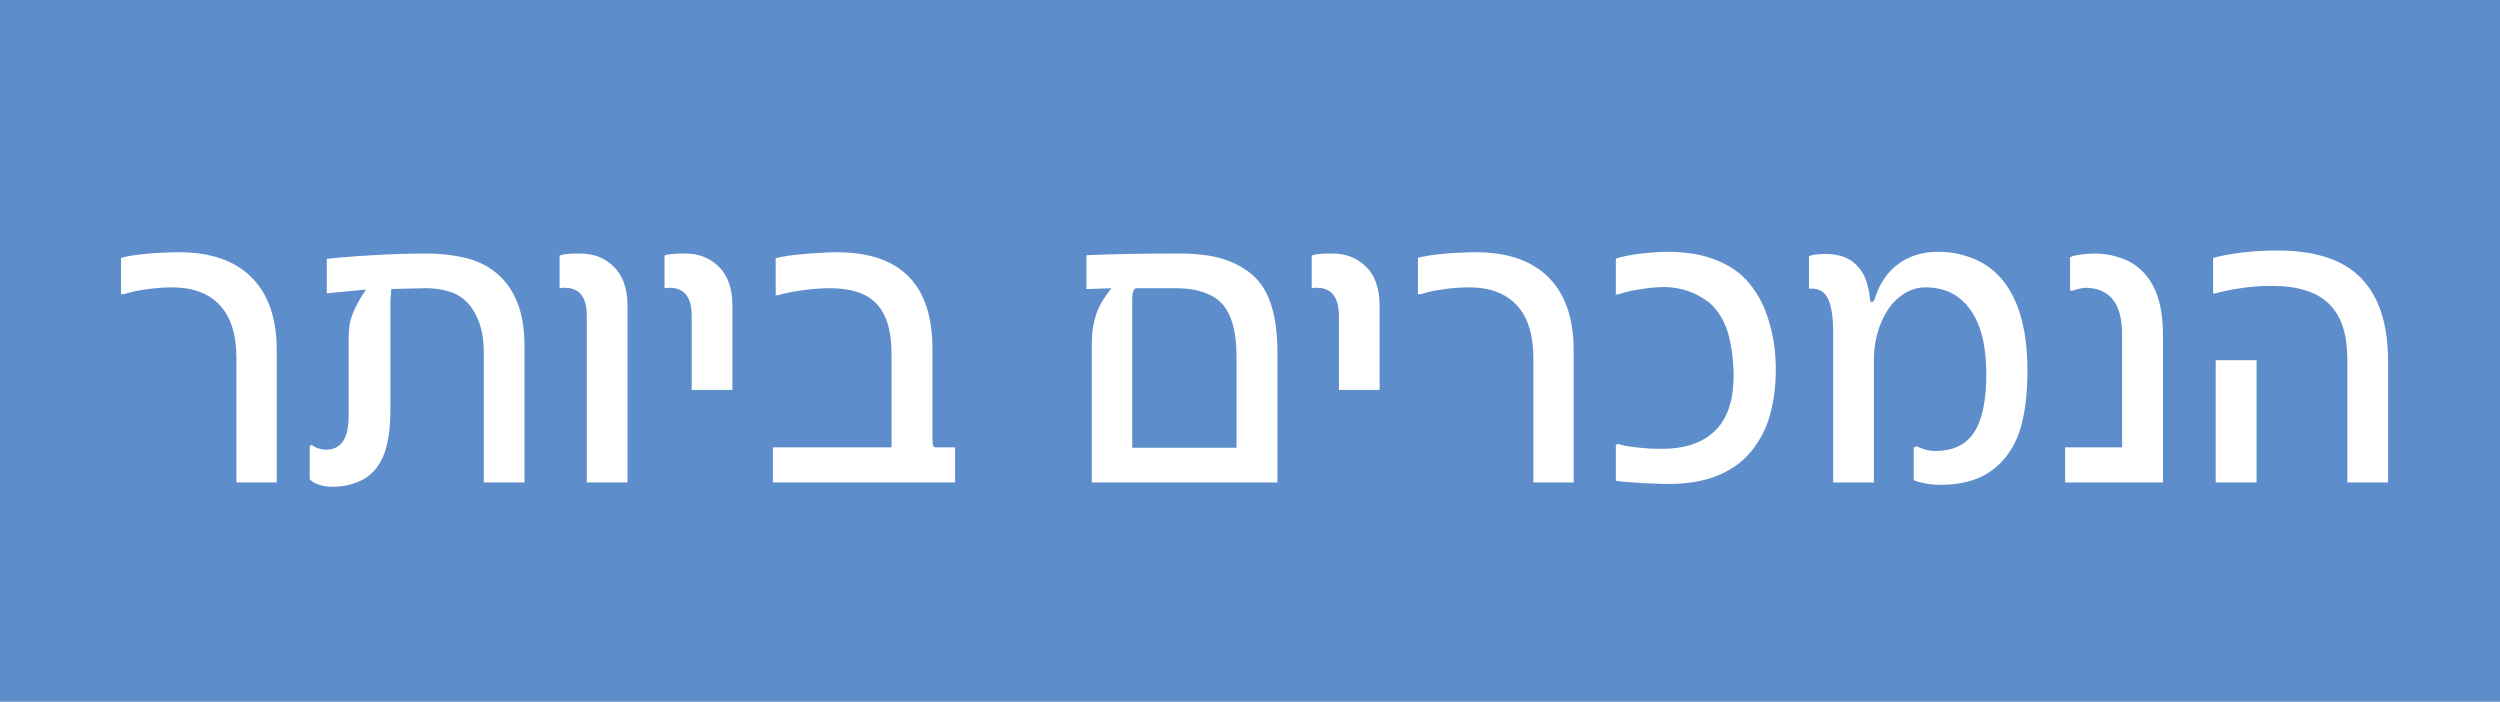 <svg width="57" height="16" viewBox="0 0 57 16" fill="none" xmlns="http://www.w3.org/2000/svg">
<rect width="57" height="16" fill="#5E8DCC"/>
<path d="M6.309 11H5.391V8.178C5.391 7.631 5.264 7.224 5.01 6.957C4.759 6.687 4.396 6.552 3.921 6.552C3.813 6.552 3.704 6.557 3.594 6.566C3.483 6.576 3.379 6.589 3.281 6.605C3.184 6.618 3.094 6.635 3.013 6.654C2.935 6.674 2.869 6.692 2.817 6.708H2.759V5.878C2.834 5.858 2.923 5.84 3.027 5.824C3.132 5.808 3.242 5.795 3.359 5.785C3.477 5.772 3.597 5.764 3.721 5.761C3.844 5.754 3.965 5.751 4.082 5.751C4.727 5.751 5.236 5.904 5.61 6.21C6.076 6.591 6.309 7.182 6.309 7.982V11ZM11.958 11H11.03V8.056C11.03 7.769 10.993 7.528 10.918 7.333C10.843 7.138 10.747 6.985 10.63 6.874C10.513 6.76 10.374 6.682 10.215 6.64C10.059 6.594 9.891 6.571 9.712 6.571C9.64 6.571 9.564 6.573 9.482 6.576C9.401 6.576 9.323 6.578 9.248 6.581C9.173 6.581 9.106 6.583 9.048 6.586C8.989 6.586 8.947 6.588 8.921 6.591C8.918 6.627 8.914 6.667 8.911 6.713C8.908 6.752 8.905 6.801 8.901 6.859C8.901 6.915 8.901 6.978 8.901 7.05V9.354C8.901 9.66 8.874 9.927 8.818 10.155C8.763 10.383 8.669 10.574 8.535 10.727C8.421 10.854 8.281 10.946 8.115 11.005C7.952 11.067 7.778 11.098 7.593 11.098C7.459 11.098 7.345 11.08 7.251 11.044C7.16 11.011 7.096 10.971 7.061 10.922V10.18L7.109 10.141C7.145 10.176 7.194 10.204 7.256 10.224C7.318 10.243 7.376 10.253 7.432 10.253C7.777 10.253 7.949 9.997 7.949 9.486V7.743C7.949 7.639 7.954 7.545 7.964 7.46C7.974 7.375 7.993 7.291 8.022 7.206C8.052 7.121 8.091 7.032 8.14 6.938C8.192 6.84 8.26 6.728 8.345 6.601C8.185 6.617 8.035 6.632 7.896 6.645C7.756 6.658 7.607 6.672 7.451 6.688V5.902C7.585 5.886 7.741 5.871 7.92 5.858C8.102 5.842 8.294 5.829 8.496 5.819C8.698 5.806 8.905 5.797 9.116 5.79C9.328 5.784 9.53 5.78 9.722 5.78C10.015 5.78 10.295 5.81 10.562 5.868C10.829 5.927 11.06 6.029 11.255 6.176C11.483 6.345 11.657 6.571 11.777 6.854C11.898 7.134 11.958 7.478 11.958 7.885V11ZM14.307 11H13.379V7.201C13.379 6.775 13.213 6.562 12.881 6.562H12.817C12.801 6.565 12.788 6.568 12.778 6.571C12.769 6.571 12.762 6.571 12.759 6.571V5.829C12.821 5.797 12.967 5.78 13.198 5.78H13.227C13.514 5.78 13.755 5.867 13.95 6.039C14.188 6.247 14.307 6.555 14.307 6.962V11ZM16.699 8.891H15.771V7.211C15.771 6.778 15.605 6.562 15.273 6.562H15.21C15.194 6.565 15.181 6.568 15.171 6.571C15.161 6.571 15.155 6.571 15.151 6.571V5.829C15.213 5.797 15.36 5.78 15.591 5.78H15.62C15.91 5.78 16.151 5.867 16.343 6.039C16.466 6.143 16.556 6.273 16.611 6.43C16.67 6.583 16.699 6.76 16.699 6.962V8.891ZM21.777 11H17.622V10.199H20.327V9.711V8.061C20.327 7.504 20.194 7.107 19.927 6.869C19.709 6.671 19.369 6.571 18.906 6.571C18.805 6.571 18.696 6.576 18.579 6.586C18.462 6.596 18.35 6.609 18.242 6.625C18.135 6.641 18.035 6.659 17.944 6.679C17.856 6.695 17.79 6.713 17.744 6.732H17.686V5.888C17.757 5.868 17.845 5.85 17.949 5.834C18.057 5.818 18.172 5.805 18.296 5.795C18.423 5.782 18.553 5.772 18.686 5.766C18.82 5.756 18.95 5.751 19.077 5.751C20.532 5.751 21.26 6.487 21.26 7.958V9.828C21.26 9.913 21.26 9.979 21.26 10.028C21.263 10.077 21.266 10.115 21.27 10.141C21.276 10.163 21.284 10.18 21.294 10.19C21.304 10.196 21.317 10.199 21.333 10.199H21.777V11ZM29.126 11H24.893V7.802C24.893 7.593 24.924 7.39 24.985 7.191C25.05 6.99 25.169 6.783 25.342 6.571L24.77 6.591V5.819C25.047 5.806 25.36 5.797 25.708 5.79C26.056 5.784 26.447 5.78 26.88 5.78C27.27 5.78 27.598 5.819 27.861 5.897C28.125 5.976 28.353 6.096 28.545 6.259C28.75 6.435 28.898 6.672 28.989 6.972C29.08 7.268 29.126 7.624 29.126 8.041V11ZM28.193 10.209V8.129C28.193 7.523 28.065 7.104 27.808 6.869C27.736 6.807 27.658 6.757 27.573 6.718C27.489 6.679 27.401 6.648 27.31 6.625C27.222 6.602 27.132 6.588 27.041 6.581C26.953 6.575 26.87 6.571 26.792 6.571H25.913C25.848 6.571 25.815 6.658 25.815 6.83V10.209H28.193ZM31.455 8.891H30.527V7.211C30.527 6.778 30.361 6.562 30.029 6.562H29.966C29.95 6.565 29.936 6.568 29.927 6.571C29.917 6.571 29.91 6.571 29.907 6.571V5.829C29.969 5.797 30.116 5.78 30.347 5.78H30.376C30.666 5.78 30.907 5.867 31.099 6.039C31.222 6.143 31.312 6.273 31.367 6.43C31.426 6.583 31.455 6.76 31.455 6.962V8.891ZM35.879 11H34.961V8.178C34.961 7.631 34.834 7.224 34.58 6.957C34.329 6.687 33.967 6.552 33.491 6.552C33.384 6.552 33.275 6.557 33.164 6.566C33.053 6.576 32.949 6.589 32.852 6.605C32.754 6.618 32.664 6.635 32.583 6.654C32.505 6.674 32.44 6.692 32.388 6.708H32.329V5.878C32.404 5.858 32.493 5.84 32.598 5.824C32.702 5.808 32.812 5.795 32.93 5.785C33.047 5.772 33.167 5.764 33.291 5.761C33.415 5.754 33.535 5.751 33.652 5.751C34.297 5.751 34.806 5.904 35.181 6.21C35.646 6.591 35.879 7.182 35.879 7.982V11ZM40.488 8.417C40.488 8.788 40.446 9.13 40.361 9.442C40.28 9.755 40.133 10.04 39.922 10.297C39.808 10.437 39.678 10.554 39.531 10.648C39.388 10.743 39.235 10.819 39.072 10.878C38.91 10.933 38.74 10.974 38.565 11C38.392 11.023 38.218 11.034 38.042 11.034C37.918 11.034 37.793 11.031 37.666 11.024C37.542 11.021 37.425 11.015 37.315 11.005C37.207 10.998 37.111 10.992 37.026 10.985C36.942 10.976 36.88 10.967 36.841 10.961V10.146L36.885 10.121C36.937 10.137 37.004 10.154 37.085 10.17C37.166 10.183 37.253 10.194 37.344 10.204C37.438 10.214 37.533 10.222 37.627 10.229C37.725 10.232 37.812 10.233 37.891 10.233C38.425 10.233 38.833 10.092 39.116 9.809C39.399 9.525 39.536 9.089 39.526 8.5C39.52 8.217 39.487 7.953 39.429 7.709C39.373 7.462 39.273 7.245 39.126 7.06C39.048 6.962 38.957 6.881 38.852 6.815C38.748 6.747 38.639 6.692 38.525 6.649C38.411 6.607 38.294 6.578 38.174 6.562C38.057 6.545 37.946 6.54 37.842 6.547C37.695 6.553 37.534 6.571 37.358 6.601C37.186 6.627 37.033 6.664 36.899 6.713H36.841V5.897C36.899 5.875 36.973 5.855 37.06 5.839C37.152 5.819 37.249 5.803 37.353 5.79C37.458 5.774 37.568 5.762 37.685 5.756C37.803 5.746 37.92 5.741 38.037 5.741C38.2 5.741 38.363 5.753 38.525 5.775C38.688 5.795 38.846 5.831 38.999 5.883C39.152 5.932 39.297 5.997 39.434 6.078C39.574 6.16 39.699 6.259 39.81 6.376C40.044 6.63 40.215 6.936 40.322 7.294C40.433 7.649 40.488 8.023 40.488 8.417ZM46.226 8.461C46.226 8.907 46.185 9.298 46.103 9.633C46.022 9.968 45.884 10.248 45.688 10.473C45.509 10.678 45.301 10.826 45.063 10.917C44.829 11.008 44.554 11.054 44.238 11.054C44.118 11.054 43.999 11.042 43.882 11.02C43.768 10.997 43.685 10.972 43.633 10.946V10.204L43.701 10.175C43.76 10.204 43.827 10.23 43.901 10.253C43.98 10.273 44.054 10.282 44.126 10.282C44.53 10.282 44.824 10.141 45.01 9.857C45.195 9.574 45.288 9.132 45.288 8.529C45.288 7.885 45.166 7.395 44.922 7.06C44.681 6.721 44.341 6.552 43.901 6.552C43.687 6.552 43.486 6.627 43.301 6.776C43.115 6.923 42.967 7.144 42.856 7.44C42.769 7.681 42.725 7.935 42.725 8.202V11H41.797V7.602C41.797 7.243 41.759 6.985 41.685 6.825C41.613 6.662 41.486 6.581 41.304 6.581H41.245V5.849C41.271 5.829 41.318 5.814 41.387 5.805C41.458 5.795 41.535 5.79 41.616 5.79C41.912 5.79 42.142 5.867 42.305 6.02C42.419 6.13 42.498 6.252 42.544 6.386C42.59 6.516 42.62 6.661 42.637 6.82C42.637 6.866 42.653 6.889 42.685 6.889C42.692 6.885 42.702 6.879 42.715 6.869C42.728 6.856 42.738 6.837 42.744 6.811C42.855 6.462 43.035 6.197 43.286 6.015C43.537 5.832 43.84 5.741 44.194 5.741C44.458 5.741 44.709 5.787 44.946 5.878C45.187 5.969 45.391 6.101 45.557 6.273C46.003 6.729 46.226 7.458 46.226 8.461ZM49.316 11H47.085V10.199H48.384V7.621C48.384 7.266 48.312 7.001 48.169 6.825C48.026 6.649 47.817 6.562 47.544 6.562C47.508 6.562 47.459 6.57 47.398 6.586C47.336 6.599 47.285 6.614 47.246 6.63L47.197 6.62V5.868C47.243 5.839 47.321 5.818 47.432 5.805C47.546 5.788 47.66 5.78 47.773 5.78C47.969 5.78 48.164 5.814 48.359 5.883C48.555 5.948 48.722 6.054 48.862 6.2C49.022 6.366 49.137 6.57 49.209 6.811C49.281 7.048 49.316 7.328 49.316 7.65V11ZM54.448 11H53.52V8.212C53.52 7.929 53.488 7.681 53.423 7.47C53.358 7.258 53.255 7.082 53.115 6.942C52.975 6.799 52.796 6.693 52.578 6.625C52.36 6.553 52.1 6.518 51.797 6.518C51.673 6.518 51.548 6.522 51.421 6.532C51.294 6.542 51.172 6.557 51.055 6.576C50.938 6.592 50.83 6.612 50.732 6.635C50.635 6.654 50.557 6.674 50.498 6.693H50.459V5.883C50.625 5.834 50.837 5.793 51.094 5.761C51.351 5.728 51.631 5.712 51.934 5.712C52.796 5.712 53.431 5.923 53.838 6.347C54.245 6.767 54.448 7.398 54.448 8.241V11ZM51.45 11H50.518V8.212H51.45V11Z" fill="white"/>
</svg>
